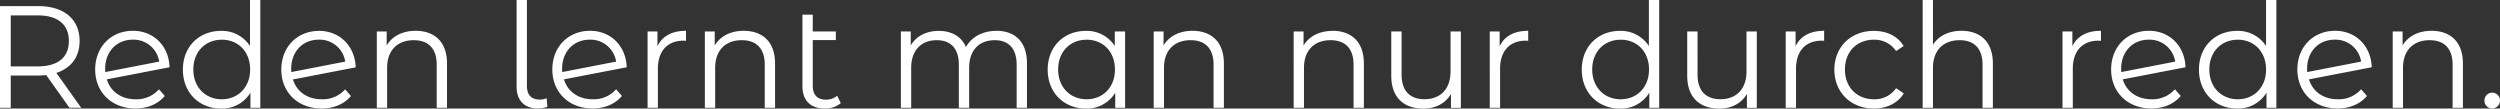 <svg id="b8d77bbf-e2a3-46da-b0aa-37f6a2607d1e" data-name="Ebene 1" xmlns="http://www.w3.org/2000/svg" xmlns:xlink="http://www.w3.org/1999/xlink" viewBox="0 0 1032.63 44.82"><rect x="0" y="0" width="1032.63" height="44.82" fill="#333333" stroke="none"/><defs><clipPath id="b6011658-37dd-4ed8-8d4d-73aee6643d00"><rect width="1032.63" height="44.82" style="fill:none"/></clipPath></defs><g style="clip-path:url(#b6011658-37dd-4ed8-8d4d-73aee6643d00)"><path d="M1029.39,44.82a3.28,3.28,0,0,0,3.24-3.3,3.23,3.23,0,0,0-3.24-3.24,3.18,3.18,0,0,0-3.18,3.24,3.23,3.23,0,0,0,3.18,3.3m-25-32.1c-5.46,0-9.72,2.22-12,6.06V13h-4.08V44.52h4.26V28c0-7.2,4.26-11.4,11-11.4,6,0,9.48,3.42,9.48,10.08V44.52h4.26V26.22c0-9.06-5.28-13.5-13-13.5m-39.9,3.66a10.7,10.7,0,0,1,10.86,9.06l-22.26,4.32a9.29,9.29,0,0,1-.06-1.32c0-7.14,4.74-12.06,11.46-12.06M965.61,41c-5.88,0-10.32-3.12-11.88-8.22l25.92-5c-.3-8.88-6.66-15.06-15.12-15.06-9.06,0-15.6,6.66-15.6,16s6.78,16.08,16.62,16.08c5,0,9.3-1.8,12.12-5.16l-2.4-2.76A12.27,12.27,0,0,1,965.61,41m-41.28,0c-6.72,0-11.76-4.92-11.76-12.3s5-12.3,11.76-12.3S936,21.36,936,28.74,931,41,924.33,41M936,0V19a13.78,13.78,0,0,0-12-6.24c-9,0-15.72,6.48-15.72,16S915,44.82,924,44.82a13.67,13.67,0,0,0,12.18-6.54v6.24h4.08V0ZM887.61,16.38a10.7,10.7,0,0,1,10.86,9.06l-22.26,4.32a9.29,9.29,0,0,1-.06-1.32c0-7.14,4.74-12.06,11.46-12.06M888.69,41c-5.88,0-10.32-3.12-11.88-8.22l25.92-5c-.3-8.88-6.66-15.06-15.12-15.06-9.06,0-15.6,6.66-15.6,16s6.78,16.08,16.62,16.08c5,0,9.3-1.8,12.12-5.16l-2.4-2.76A12.27,12.27,0,0,1,888.69,41M856,19.14V13h-4.08V44.52h4.26V28.44c0-7.44,4-11.64,10.62-11.64.3,0,.66.06,1,.06V12.72c-5.82,0-9.84,2.22-11.82,6.42m-45.74-6.42c-5.34,0-9.48,2.1-11.82,5.76V0h-4.26V44.52h4.26V28c0-7.2,4.26-11.4,11-11.4,6,0,9.48,3.42,9.48,10.08V44.52h4.26V26.22c0-9.06-5.28-13.5-13-13.5M774,44.82c5.34,0,9.84-2.16,12.36-6.24l-3.18-2.16A10.67,10.67,0,0,1,774,41c-6.9,0-11.94-4.86-11.94-12.3s5-12.3,11.94-12.3a10.73,10.73,0,0,1,9.18,4.68L786.31,19c-2.52-4.14-7-6.24-12.36-6.24-9.42,0-16.26,6.6-16.26,16S764.53,44.82,774,44.82M741.67,19.14V13h-4.08V44.52h4.26V28.44c0-7.44,4-11.64,10.62-11.64.3,0,.66.06,1,.06V12.72c-5.82,0-9.84,2.22-11.82,6.42M721.39,13V29.52c0,7.2-4.14,11.46-10.74,11.46-6,0-9.48-3.42-9.48-10.14V13h-4.26v18.3c0,9.06,5.28,13.56,13.32,13.56,5,0,9.12-2.22,11.34-6.06v5.76h4.08V13ZM669.43,41c-6.72,0-11.76-4.92-11.76-12.3s5-12.3,11.76-12.3,11.7,4.92,11.7,12.3-5,12.3-11.7,12.3M681.07,0V19a13.78,13.78,0,0,0-12-6.24c-9,0-15.72,6.48-15.72,16s6.72,16.08,15.72,16.08a13.67,13.67,0,0,0,12.18-6.54v6.24h4.08V0ZM619.43,19.14V13h-4.08V44.52h4.26V28.44c0-7.44,4-11.64,10.62-11.64.3,0,.66.06,1,.06V12.72c-5.82,0-9.84,2.22-11.82,6.42M599.15,13V29.52c0,7.2-4.14,11.46-10.74,11.46-6,0-9.48-3.42-9.48-10.14V13h-4.26v18.3c0,9.06,5.28,13.56,13.32,13.56,5,0,9.12-2.22,11.34-6.06v5.76h4.08V13Zm-48.72-.24c-5.46,0-9.72,2.22-12,6.06V13h-4.08V44.52h4.26V28c0-7.2,4.26-11.4,11-11.4,6,0,9.48,3.42,9.48,10.08V44.52h4.26V26.22c0-9.06-5.28-13.5-13-13.5m-57.74,0c-5.46,0-9.72,2.22-12,6.06V13h-4.08V44.52h4.26V28c0-7.2,4.26-11.4,11-11.4,6,0,9.48,3.42,9.48,10.08V44.52h4.26V26.22c0-9.06-5.28-13.5-13-13.5M448.83,41c-6.72,0-11.76-4.92-11.76-12.3s5-12.3,11.76-12.3,11.7,4.92,11.7,12.3-5,12.3-11.7,12.3M460.47,13v6a13.78,13.78,0,0,0-12-6.24c-9,0-15.72,6.48-15.72,16s6.72,16.08,15.72,16.08a13.67,13.67,0,0,0,12.18-6.54v6.24h4.08V13Zm-49-.24c-5.7,0-10.2,2.58-12.48,6.66-1.92-4.44-6-6.66-11.22-6.66s-9.36,2.22-11.58,6V13h-4.08V44.52h4.26V28c0-7.2,4.14-11.4,10.56-11.4,5.76,0,9.12,3.42,9.12,10.08V44.52h4.26V28c0-7.2,4.08-11.4,10.56-11.4,5.7,0,9.06,3.42,9.06,10.08V44.52h4.26V26.22c0-9.06-5-13.5-12.72-13.5M345.79,39.54a6.94,6.94,0,0,1-4.68,1.62c-3.54,0-5.4-2-5.4-5.76V16.56h9.54V13h-9.54V6.06h-4.26V35.64c0,5.82,3.3,9.18,9.24,9.18a9.87,9.87,0,0,0,6.6-2.22ZM307.22,12.72c-5.46,0-9.72,2.22-12,6.06V13h-4.08V44.52h4.26V28c0-7.2,4.26-11.4,11-11.4,6,0,9.48,3.42,9.48,10.08V44.52h4.26V26.22c0-9.06-5.28-13.5-13-13.5m-35.58,6.42V13h-4.08V44.52h4.26V28.44c0-7.44,4-11.64,10.62-11.64.3,0,.66.06,1,.06V12.72c-5.82,0-9.84,2.22-11.82,6.42m-27.9-2.76a10.7,10.7,0,0,1,10.86,9.06l-22.26,4.32a9.29,9.29,0,0,1-.06-1.32c0-7.14,4.74-12.06,11.46-12.06M244.82,41c-5.88,0-10.32-3.12-11.88-8.22l25.92-5c-.3-8.88-6.66-15.06-15.12-15.06-9.06,0-15.6,6.66-15.6,16s6.78,16.08,16.62,16.08c5,0,9.3-1.8,12.12-5.16l-2.4-2.76A12.27,12.27,0,0,1,244.82,41m-22.56,3.78a12,12,0,0,0,3.84-.66l-.3-3.54a7.46,7.46,0,0,1-2.88.54c-3.54,0-5.28-2-5.28-5.76V0h-4.26V35.76c0,5.64,3.12,9.06,8.88,9.06m-50.54-32.1c-5.46,0-9.72,2.22-12,6.06V13h-4.08V44.52h4.26V28c0-7.2,4.26-11.4,11-11.4,6,0,9.48,3.42,9.48,10.08V44.52h4.26V26.22c0-9.06-5.28-13.5-13-13.5m-39.9,3.66a10.7,10.7,0,0,1,10.86,9.06l-22.26,4.32a9.29,9.29,0,0,1-.06-1.32c0-7.14,4.74-12.06,11.46-12.06M132.9,41C127,41,122.58,37.92,121,32.82l25.92-5c-.3-8.88-6.66-15.06-15.12-15.06-9.06,0-15.6,6.66-15.6,16S123,44.82,132.84,44.82c5,0,9.3-1.8,12.12-5.16l-2.4-2.76A12.27,12.27,0,0,1,132.9,41M91.62,41c-6.72,0-11.76-4.92-11.76-12.3s5-12.3,11.76-12.3,11.7,4.92,11.7,12.3S98.28,41,91.62,41M103.26,0V19a13.78,13.78,0,0,0-12-6.24c-9,0-15.72,6.48-15.72,16s6.72,16.08,15.72,16.08a13.67,13.67,0,0,0,12.18-6.54v6.24h4.08V0ZM54.9,16.38a10.7,10.7,0,0,1,10.86,9.06L43.5,29.76a9.29,9.29,0,0,1-.06-1.32c0-7.14,4.74-12.06,11.46-12.06M56,41c-5.88,0-10.32-3.12-11.88-8.22l25.92-5c-.3-8.88-6.66-15.06-15.12-15.06-9.06,0-15.6,6.66-15.6,16s6.78,16.08,16.62,16.08c5,0,9.3-1.8,12.12-5.16l-2.4-2.76A12.27,12.27,0,0,1,56,41M15.6,27.42H4.44V6.36H15.6c8.4,0,12.84,3.84,12.84,10.56S24,27.42,15.6,27.42m17.94,17.1L23.28,30.12c6.12-2,9.6-6.6,9.6-13.2,0-9-6.48-14.4-17.16-14.4H0v42H4.44V31.2H15.72A29.9,29.9,0,0,0,19.08,31l9.6,13.5Z" style="fill:#fff"/></g></svg>